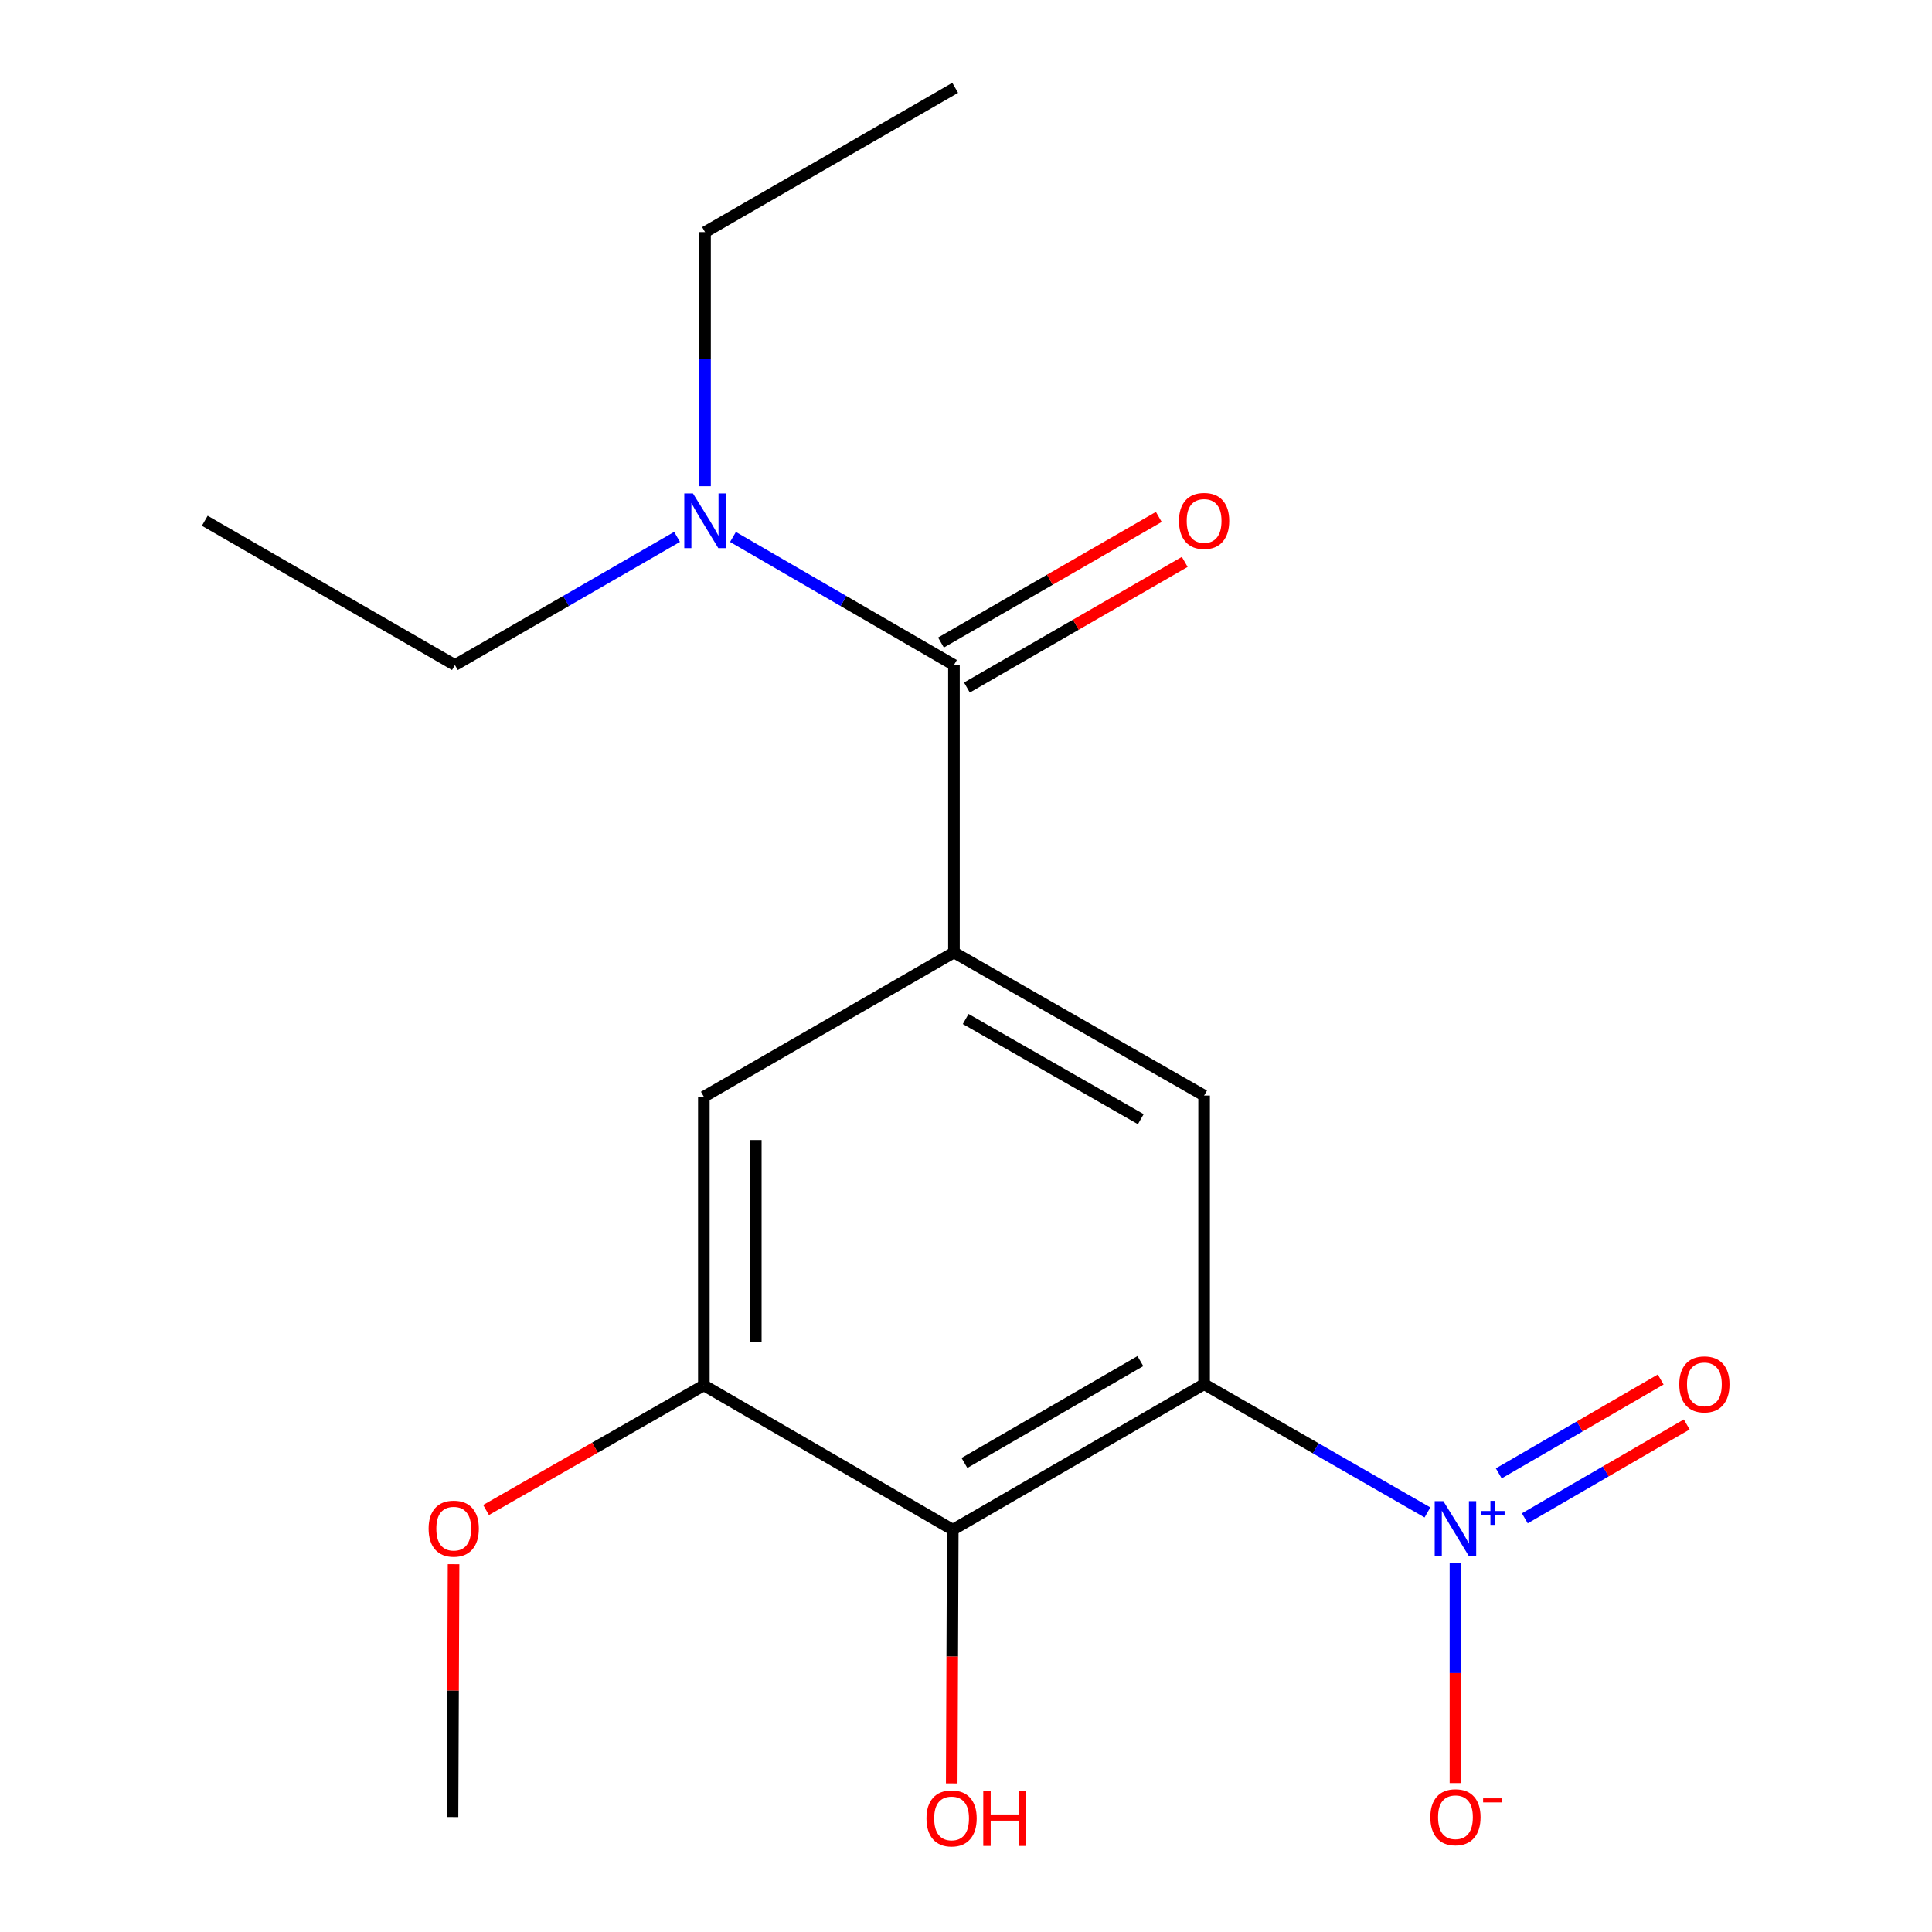 <?xml version='1.0' encoding='iso-8859-1'?>
<svg version='1.1' baseProfile='full'
              xmlns='http://www.w3.org/2000/svg'
                      xmlns:rdkit='http://www.rdkit.org/xml'
                      xmlns:xlink='http://www.w3.org/1999/xlink'
                  xml:space='preserve'
width='1000px' height='1000px' viewBox='0 0 1000 1000'>
<!-- END OF HEADER -->
<rect style='opacity:1.0;fill:#FFFFFF;stroke:none' width='1000' height='1000' x='0' y='0'> </rect>
<path class='bond-0' d='M 623.243,716.464 L 681.044,749.645' style='fill:none;fill-rule:evenodd;stroke:#000000;stroke-width:6px;stroke-linecap:butt;stroke-linejoin:miter;stroke-opacity:1' />
<path class='bond-0' d='M 681.044,749.645 L 738.844,782.826' style='fill:none;fill-rule:evenodd;stroke:#0000FF;stroke-width:6px;stroke-linecap:butt;stroke-linejoin:miter;stroke-opacity:1' />
<path class='bond-1' d='M 623.243,716.464 L 493.151,791.786' style='fill:none;fill-rule:evenodd;stroke:#000000;stroke-width:6px;stroke-linecap:butt;stroke-linejoin:miter;stroke-opacity:1' />
<path class='bond-1' d='M 590.258,704.496 L 499.194,757.222' style='fill:none;fill-rule:evenodd;stroke:#000000;stroke-width:6px;stroke-linecap:butt;stroke-linejoin:miter;stroke-opacity:1' />
<path class='bond-4' d='M 623.243,716.464 L 623.243,567.061' style='fill:none;fill-rule:evenodd;stroke:#000000;stroke-width:6px;stroke-linecap:butt;stroke-linejoin:miter;stroke-opacity:1' />
<path class='bond-7' d='M 753.334,809.038 L 753.334,865.975' style='fill:none;fill-rule:evenodd;stroke:#0000FF;stroke-width:6px;stroke-linecap:butt;stroke-linejoin:miter;stroke-opacity:1' />
<path class='bond-7' d='M 753.334,865.975 L 753.334,922.911' style='fill:none;fill-rule:evenodd;stroke:#FF0000;stroke-width:6px;stroke-linecap:butt;stroke-linejoin:miter;stroke-opacity:1' />
<path class='bond-9' d='M 789.243,785.869 L 831.145,761.584' style='fill:none;fill-rule:evenodd;stroke:#0000FF;stroke-width:6px;stroke-linecap:butt;stroke-linejoin:miter;stroke-opacity:1' />
<path class='bond-9' d='M 831.145,761.584 L 873.047,737.299' style='fill:none;fill-rule:evenodd;stroke:#FF0000;stroke-width:6px;stroke-linecap:butt;stroke-linejoin:miter;stroke-opacity:1' />
<path class='bond-9' d='M 775.762,762.609 L 817.664,738.323' style='fill:none;fill-rule:evenodd;stroke:#0000FF;stroke-width:6px;stroke-linecap:butt;stroke-linejoin:miter;stroke-opacity:1' />
<path class='bond-9' d='M 817.664,738.323 L 859.565,714.038' style='fill:none;fill-rule:evenodd;stroke:#FF0000;stroke-width:6px;stroke-linecap:butt;stroke-linejoin:miter;stroke-opacity:1' />
<path class='bond-5' d='M 493.151,791.786 L 364.314,717.047' style='fill:none;fill-rule:evenodd;stroke:#000000;stroke-width:6px;stroke-linecap:butt;stroke-linejoin:miter;stroke-opacity:1' />
<path class='bond-11' d='M 493.151,791.786 L 492.882,857.431' style='fill:none;fill-rule:evenodd;stroke:#000000;stroke-width:6px;stroke-linecap:butt;stroke-linejoin:miter;stroke-opacity:1' />
<path class='bond-11' d='M 492.882,857.431 L 492.613,923.077' style='fill:none;fill-rule:evenodd;stroke:#FF0000;stroke-width:6px;stroke-linecap:butt;stroke-linejoin:miter;stroke-opacity:1' />
<path class='bond-2' d='M 493.764,492.979 L 623.243,567.061' style='fill:none;fill-rule:evenodd;stroke:#000000;stroke-width:6px;stroke-linecap:butt;stroke-linejoin:miter;stroke-opacity:1' />
<path class='bond-2' d='M 499.834,527.426 L 590.47,579.284' style='fill:none;fill-rule:evenodd;stroke:#000000;stroke-width:6px;stroke-linecap:butt;stroke-linejoin:miter;stroke-opacity:1' />
<path class='bond-3' d='M 493.764,492.979 L 493.764,344.217' style='fill:none;fill-rule:evenodd;stroke:#000000;stroke-width:6px;stroke-linecap:butt;stroke-linejoin:miter;stroke-opacity:1' />
<path class='bond-18' d='M 493.764,492.979 L 364.314,567.673' style='fill:none;fill-rule:evenodd;stroke:#000000;stroke-width:6px;stroke-linecap:butt;stroke-linejoin:miter;stroke-opacity:1' />
<path class='bond-8' d='M 493.764,344.217 L 436.577,311.069' style='fill:none;fill-rule:evenodd;stroke:#000000;stroke-width:6px;stroke-linecap:butt;stroke-linejoin:miter;stroke-opacity:1' />
<path class='bond-8' d='M 436.577,311.069 L 379.389,277.921' style='fill:none;fill-rule:evenodd;stroke:#0000FF;stroke-width:6px;stroke-linecap:butt;stroke-linejoin:miter;stroke-opacity:1' />
<path class='bond-10' d='M 500.48,355.862 L 556.851,323.348' style='fill:none;fill-rule:evenodd;stroke:#000000;stroke-width:6px;stroke-linecap:butt;stroke-linejoin:miter;stroke-opacity:1' />
<path class='bond-10' d='M 556.851,323.348 L 613.222,290.835' style='fill:none;fill-rule:evenodd;stroke:#FF0000;stroke-width:6px;stroke-linecap:butt;stroke-linejoin:miter;stroke-opacity:1' />
<path class='bond-10' d='M 487.048,332.573 L 543.419,300.06' style='fill:none;fill-rule:evenodd;stroke:#000000;stroke-width:6px;stroke-linecap:butt;stroke-linejoin:miter;stroke-opacity:1' />
<path class='bond-10' d='M 543.419,300.06 L 599.79,267.547' style='fill:none;fill-rule:evenodd;stroke:#FF0000;stroke-width:6px;stroke-linecap:butt;stroke-linejoin:miter;stroke-opacity:1' />
<path class='bond-6' d='M 364.314,717.047 L 364.314,567.673' style='fill:none;fill-rule:evenodd;stroke:#000000;stroke-width:6px;stroke-linecap:butt;stroke-linejoin:miter;stroke-opacity:1' />
<path class='bond-6' d='M 391.199,694.641 L 391.199,590.079' style='fill:none;fill-rule:evenodd;stroke:#000000;stroke-width:6px;stroke-linecap:butt;stroke-linejoin:miter;stroke-opacity:1' />
<path class='bond-12' d='M 364.314,717.047 L 307.947,749.308' style='fill:none;fill-rule:evenodd;stroke:#000000;stroke-width:6px;stroke-linecap:butt;stroke-linejoin:miter;stroke-opacity:1' />
<path class='bond-12' d='M 307.947,749.308 L 251.579,781.569' style='fill:none;fill-rule:evenodd;stroke:#FF0000;stroke-width:6px;stroke-linecap:butt;stroke-linejoin:miter;stroke-opacity:1' />
<path class='bond-13' d='M 350.45,277.888 L 292.956,311.053' style='fill:none;fill-rule:evenodd;stroke:#0000FF;stroke-width:6px;stroke-linecap:butt;stroke-linejoin:miter;stroke-opacity:1' />
<path class='bond-13' d='M 292.956,311.053 L 235.462,344.217' style='fill:none;fill-rule:evenodd;stroke:#000000;stroke-width:6px;stroke-linecap:butt;stroke-linejoin:miter;stroke-opacity:1' />
<path class='bond-14' d='M 364.927,251.643 L 364.927,185.888' style='fill:none;fill-rule:evenodd;stroke:#0000FF;stroke-width:6px;stroke-linecap:butt;stroke-linejoin:miter;stroke-opacity:1' />
<path class='bond-14' d='M 364.927,185.888 L 364.927,120.134' style='fill:none;fill-rule:evenodd;stroke:#000000;stroke-width:6px;stroke-linecap:butt;stroke-linejoin:miter;stroke-opacity:1' />
<path class='bond-15' d='M 234.772,809.638 L 234.497,875.078' style='fill:none;fill-rule:evenodd;stroke:#FF0000;stroke-width:6px;stroke-linecap:butt;stroke-linejoin:miter;stroke-opacity:1' />
<path class='bond-15' d='M 234.497,875.078 L 234.223,940.518' style='fill:none;fill-rule:evenodd;stroke:#000000;stroke-width:6px;stroke-linecap:butt;stroke-linejoin:miter;stroke-opacity:1' />
<path class='bond-17' d='M 235.462,344.217 L 105.998,269.538' style='fill:none;fill-rule:evenodd;stroke:#000000;stroke-width:6px;stroke-linecap:butt;stroke-linejoin:miter;stroke-opacity:1' />
<path class='bond-16' d='M 364.927,120.134 L 494.406,45.455' style='fill:none;fill-rule:evenodd;stroke:#000000;stroke-width:6px;stroke-linecap:butt;stroke-linejoin:miter;stroke-opacity:1' />
<path  class='atom-1' d='M 747.074 776.984
L 756.354 791.984
Q 757.274 793.464, 758.754 796.144
Q 760.234 798.824, 760.314 798.984
L 760.314 776.984
L 764.074 776.984
L 764.074 805.304
L 760.194 805.304
L 750.234 788.904
Q 749.074 786.984, 747.834 784.784
Q 746.634 782.584, 746.274 781.904
L 746.274 805.304
L 742.594 805.304
L 742.594 776.984
L 747.074 776.984
' fill='#0000FF'/>
<path  class='atom-1' d='M 766.45 782.089
L 771.44 782.089
L 771.44 776.835
L 773.658 776.835
L 773.658 782.089
L 778.779 782.089
L 778.779 783.99
L 773.658 783.99
L 773.658 789.27
L 771.44 789.27
L 771.44 783.99
L 766.45 783.99
L 766.45 782.089
' fill='#0000FF'/>
<path  class='atom-8' d='M 740.334 940.598
Q 740.334 933.798, 743.694 929.998
Q 747.054 926.198, 753.334 926.198
Q 759.614 926.198, 762.974 929.998
Q 766.334 933.798, 766.334 940.598
Q 766.334 947.478, 762.934 951.398
Q 759.534 955.278, 753.334 955.278
Q 747.094 955.278, 743.694 951.398
Q 740.334 947.518, 740.334 940.598
M 753.334 952.078
Q 757.654 952.078, 759.974 949.198
Q 762.334 946.278, 762.334 940.598
Q 762.334 935.038, 759.974 932.238
Q 757.654 929.398, 753.334 929.398
Q 749.014 929.398, 746.654 932.198
Q 744.334 934.998, 744.334 940.598
Q 744.334 946.318, 746.654 949.198
Q 749.014 952.078, 753.334 952.078
' fill='#FF0000'/>
<path  class='atom-8' d='M 767.654 930.82
L 777.343 930.82
L 777.343 932.932
L 767.654 932.932
L 767.654 930.82
' fill='#FF0000'/>
<path  class='atom-9' d='M 358.667 255.378
L 367.947 270.378
Q 368.867 271.858, 370.347 274.538
Q 371.827 277.218, 371.907 277.378
L 371.907 255.378
L 375.667 255.378
L 375.667 283.698
L 371.787 283.698
L 361.827 267.298
Q 360.667 265.378, 359.427 263.178
Q 358.227 260.978, 357.867 260.298
L 357.867 283.698
L 354.187 283.698
L 354.187 255.378
L 358.667 255.378
' fill='#0000FF'/>
<path  class='atom-10' d='M 869.186 716.544
Q 869.186 709.744, 872.546 705.944
Q 875.906 702.144, 882.186 702.144
Q 888.466 702.144, 891.826 705.944
Q 895.186 709.744, 895.186 716.544
Q 895.186 723.424, 891.786 727.344
Q 888.386 731.224, 882.186 731.224
Q 875.946 731.224, 872.546 727.344
Q 869.186 723.464, 869.186 716.544
M 882.186 728.024
Q 886.506 728.024, 888.826 725.144
Q 891.186 722.224, 891.186 716.544
Q 891.186 710.984, 888.826 708.184
Q 886.506 705.344, 882.186 705.344
Q 877.866 705.344, 875.506 708.144
Q 873.186 710.944, 873.186 716.544
Q 873.186 722.264, 875.506 725.144
Q 877.866 728.024, 882.186 728.024
' fill='#FF0000'/>
<path  class='atom-11' d='M 610.243 269.618
Q 610.243 262.818, 613.603 259.018
Q 616.963 255.218, 623.243 255.218
Q 629.523 255.218, 632.883 259.018
Q 636.243 262.818, 636.243 269.618
Q 636.243 276.498, 632.843 280.418
Q 629.443 284.298, 623.243 284.298
Q 617.003 284.298, 613.603 280.418
Q 610.243 276.538, 610.243 269.618
M 623.243 281.098
Q 627.563 281.098, 629.883 278.218
Q 632.243 275.298, 632.243 269.618
Q 632.243 264.058, 629.883 261.258
Q 627.563 258.418, 623.243 258.418
Q 618.923 258.418, 616.563 261.218
Q 614.243 264.018, 614.243 269.618
Q 614.243 275.338, 616.563 278.218
Q 618.923 281.098, 623.243 281.098
' fill='#FF0000'/>
<path  class='atom-12' d='M 479.539 941.21
Q 479.539 934.41, 482.899 930.61
Q 486.259 926.81, 492.539 926.81
Q 498.819 926.81, 502.179 930.61
Q 505.539 934.41, 505.539 941.21
Q 505.539 948.09, 502.139 952.01
Q 498.739 955.89, 492.539 955.89
Q 486.299 955.89, 482.899 952.01
Q 479.539 948.13, 479.539 941.21
M 492.539 952.69
Q 496.859 952.69, 499.179 949.81
Q 501.539 946.89, 501.539 941.21
Q 501.539 935.65, 499.179 932.85
Q 496.859 930.01, 492.539 930.01
Q 488.219 930.01, 485.859 932.81
Q 483.539 935.61, 483.539 941.21
Q 483.539 946.93, 485.859 949.81
Q 488.219 952.69, 492.539 952.69
' fill='#FF0000'/>
<path  class='atom-12' d='M 508.939 927.13
L 512.779 927.13
L 512.779 939.17
L 527.259 939.17
L 527.259 927.13
L 531.099 927.13
L 531.099 955.45
L 527.259 955.45
L 527.259 942.37
L 512.779 942.37
L 512.779 955.45
L 508.939 955.45
L 508.939 927.13
' fill='#FF0000'/>
<path  class='atom-13' d='M 221.85 791.224
Q 221.85 784.424, 225.21 780.624
Q 228.57 776.824, 234.85 776.824
Q 241.13 776.824, 244.49 780.624
Q 247.85 784.424, 247.85 791.224
Q 247.85 798.104, 244.45 802.024
Q 241.05 805.904, 234.85 805.904
Q 228.61 805.904, 225.21 802.024
Q 221.85 798.144, 221.85 791.224
M 234.85 802.704
Q 239.17 802.704, 241.49 799.824
Q 243.85 796.904, 243.85 791.224
Q 243.85 785.664, 241.49 782.864
Q 239.17 780.024, 234.85 780.024
Q 230.53 780.024, 228.17 782.824
Q 225.85 785.624, 225.85 791.224
Q 225.85 796.944, 228.17 799.824
Q 230.53 802.704, 234.85 802.704
' fill='#FF0000'/>
</svg>
